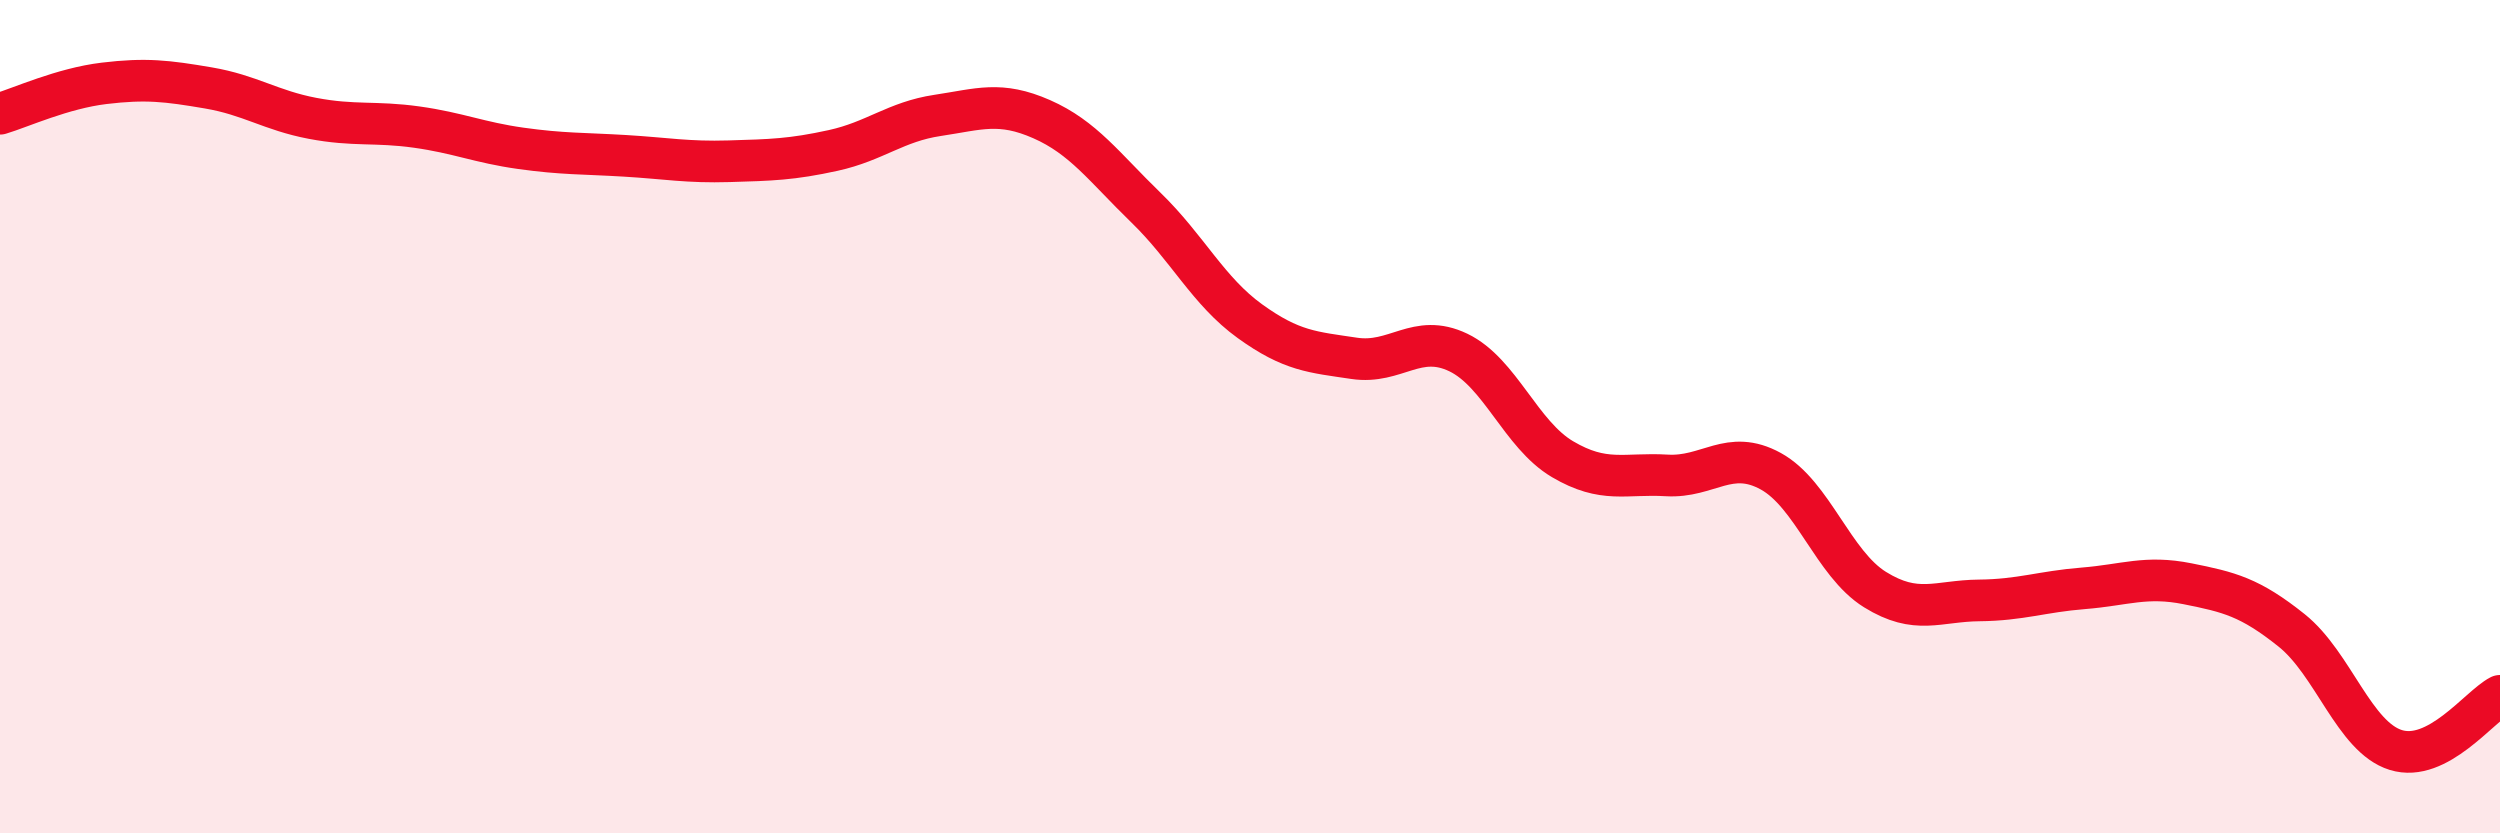 
    <svg width="60" height="20" viewBox="0 0 60 20" xmlns="http://www.w3.org/2000/svg">
      <path
        d="M 0,2.73 C 0.5,2.58 1.5,2.12 2.5,2 C 3.5,1.88 4,1.94 5,2.11 C 6,2.28 6.5,2.65 7.5,2.84 C 8.5,3.03 9,2.91 10,3.05 C 11,3.19 11.5,3.42 12.5,3.56 C 13.5,3.7 14,3.68 15,3.74 C 16,3.8 16.5,3.9 17.5,3.87 C 18.5,3.84 19,3.83 20,3.61 C 21,3.39 21.5,2.92 22.5,2.77 C 23.5,2.62 24,2.42 25,2.86 C 26,3.3 26.5,4.01 27.5,4.98 C 28.5,5.95 29,6.99 30,7.71 C 31,8.43 31.5,8.45 32.5,8.6 C 33.5,8.75 34,7.98 35,8.46 C 36,8.94 36.5,10.43 37.5,11.02 C 38.5,11.61 39,11.35 40,11.41 C 41,11.47 41.5,10.76 42.5,11.31 C 43.5,11.86 44,13.53 45,14.15 C 46,14.77 46.5,14.42 47.5,14.41 C 48.5,14.4 49,14.2 50,14.12 C 51,14.04 51.5,13.81 52.5,14.01 C 53.5,14.21 54,14.33 55,15.13 C 56,15.93 56.5,17.69 57.5,18 C 58.5,18.31 59.5,16.96 60,16.7L60 20L0 20Z"
        fill="#EB0A25"
        opacity="0.1"
        stroke-linecap="round"
        stroke-linejoin="round"
      />
      <path
        d="M 0,2.73 C 0.5,2.58 1.5,2.12 2.5,2 C 3.5,1.88 4,1.94 5,2.11 C 6,2.28 6.5,2.65 7.5,2.84 C 8.5,3.03 9,2.91 10,3.05 C 11,3.19 11.5,3.42 12.5,3.56 C 13.5,3.7 14,3.68 15,3.74 C 16,3.8 16.5,3.9 17.5,3.87 C 18.5,3.84 19,3.83 20,3.61 C 21,3.39 21.5,2.92 22.5,2.77 C 23.5,2.62 24,2.42 25,2.86 C 26,3.3 26.5,4.01 27.5,4.98 C 28.5,5.95 29,6.99 30,7.71 C 31,8.43 31.5,8.45 32.5,8.6 C 33.5,8.75 34,7.98 35,8.46 C 36,8.94 36.5,10.43 37.5,11.02 C 38.5,11.61 39,11.35 40,11.41 C 41,11.47 41.5,10.76 42.5,11.31 C 43.5,11.86 44,13.53 45,14.15 C 46,14.77 46.5,14.42 47.5,14.41 C 48.5,14.4 49,14.2 50,14.12 C 51,14.04 51.5,13.81 52.5,14.01 C 53.5,14.21 54,14.33 55,15.13 C 56,15.93 56.5,17.69 57.5,18 C 58.5,18.31 59.5,16.96 60,16.7"
        stroke="#EB0A25"
        stroke-width="1"
        fill="none"
        stroke-linecap="round"
        stroke-linejoin="round"
      />
    </svg>
  